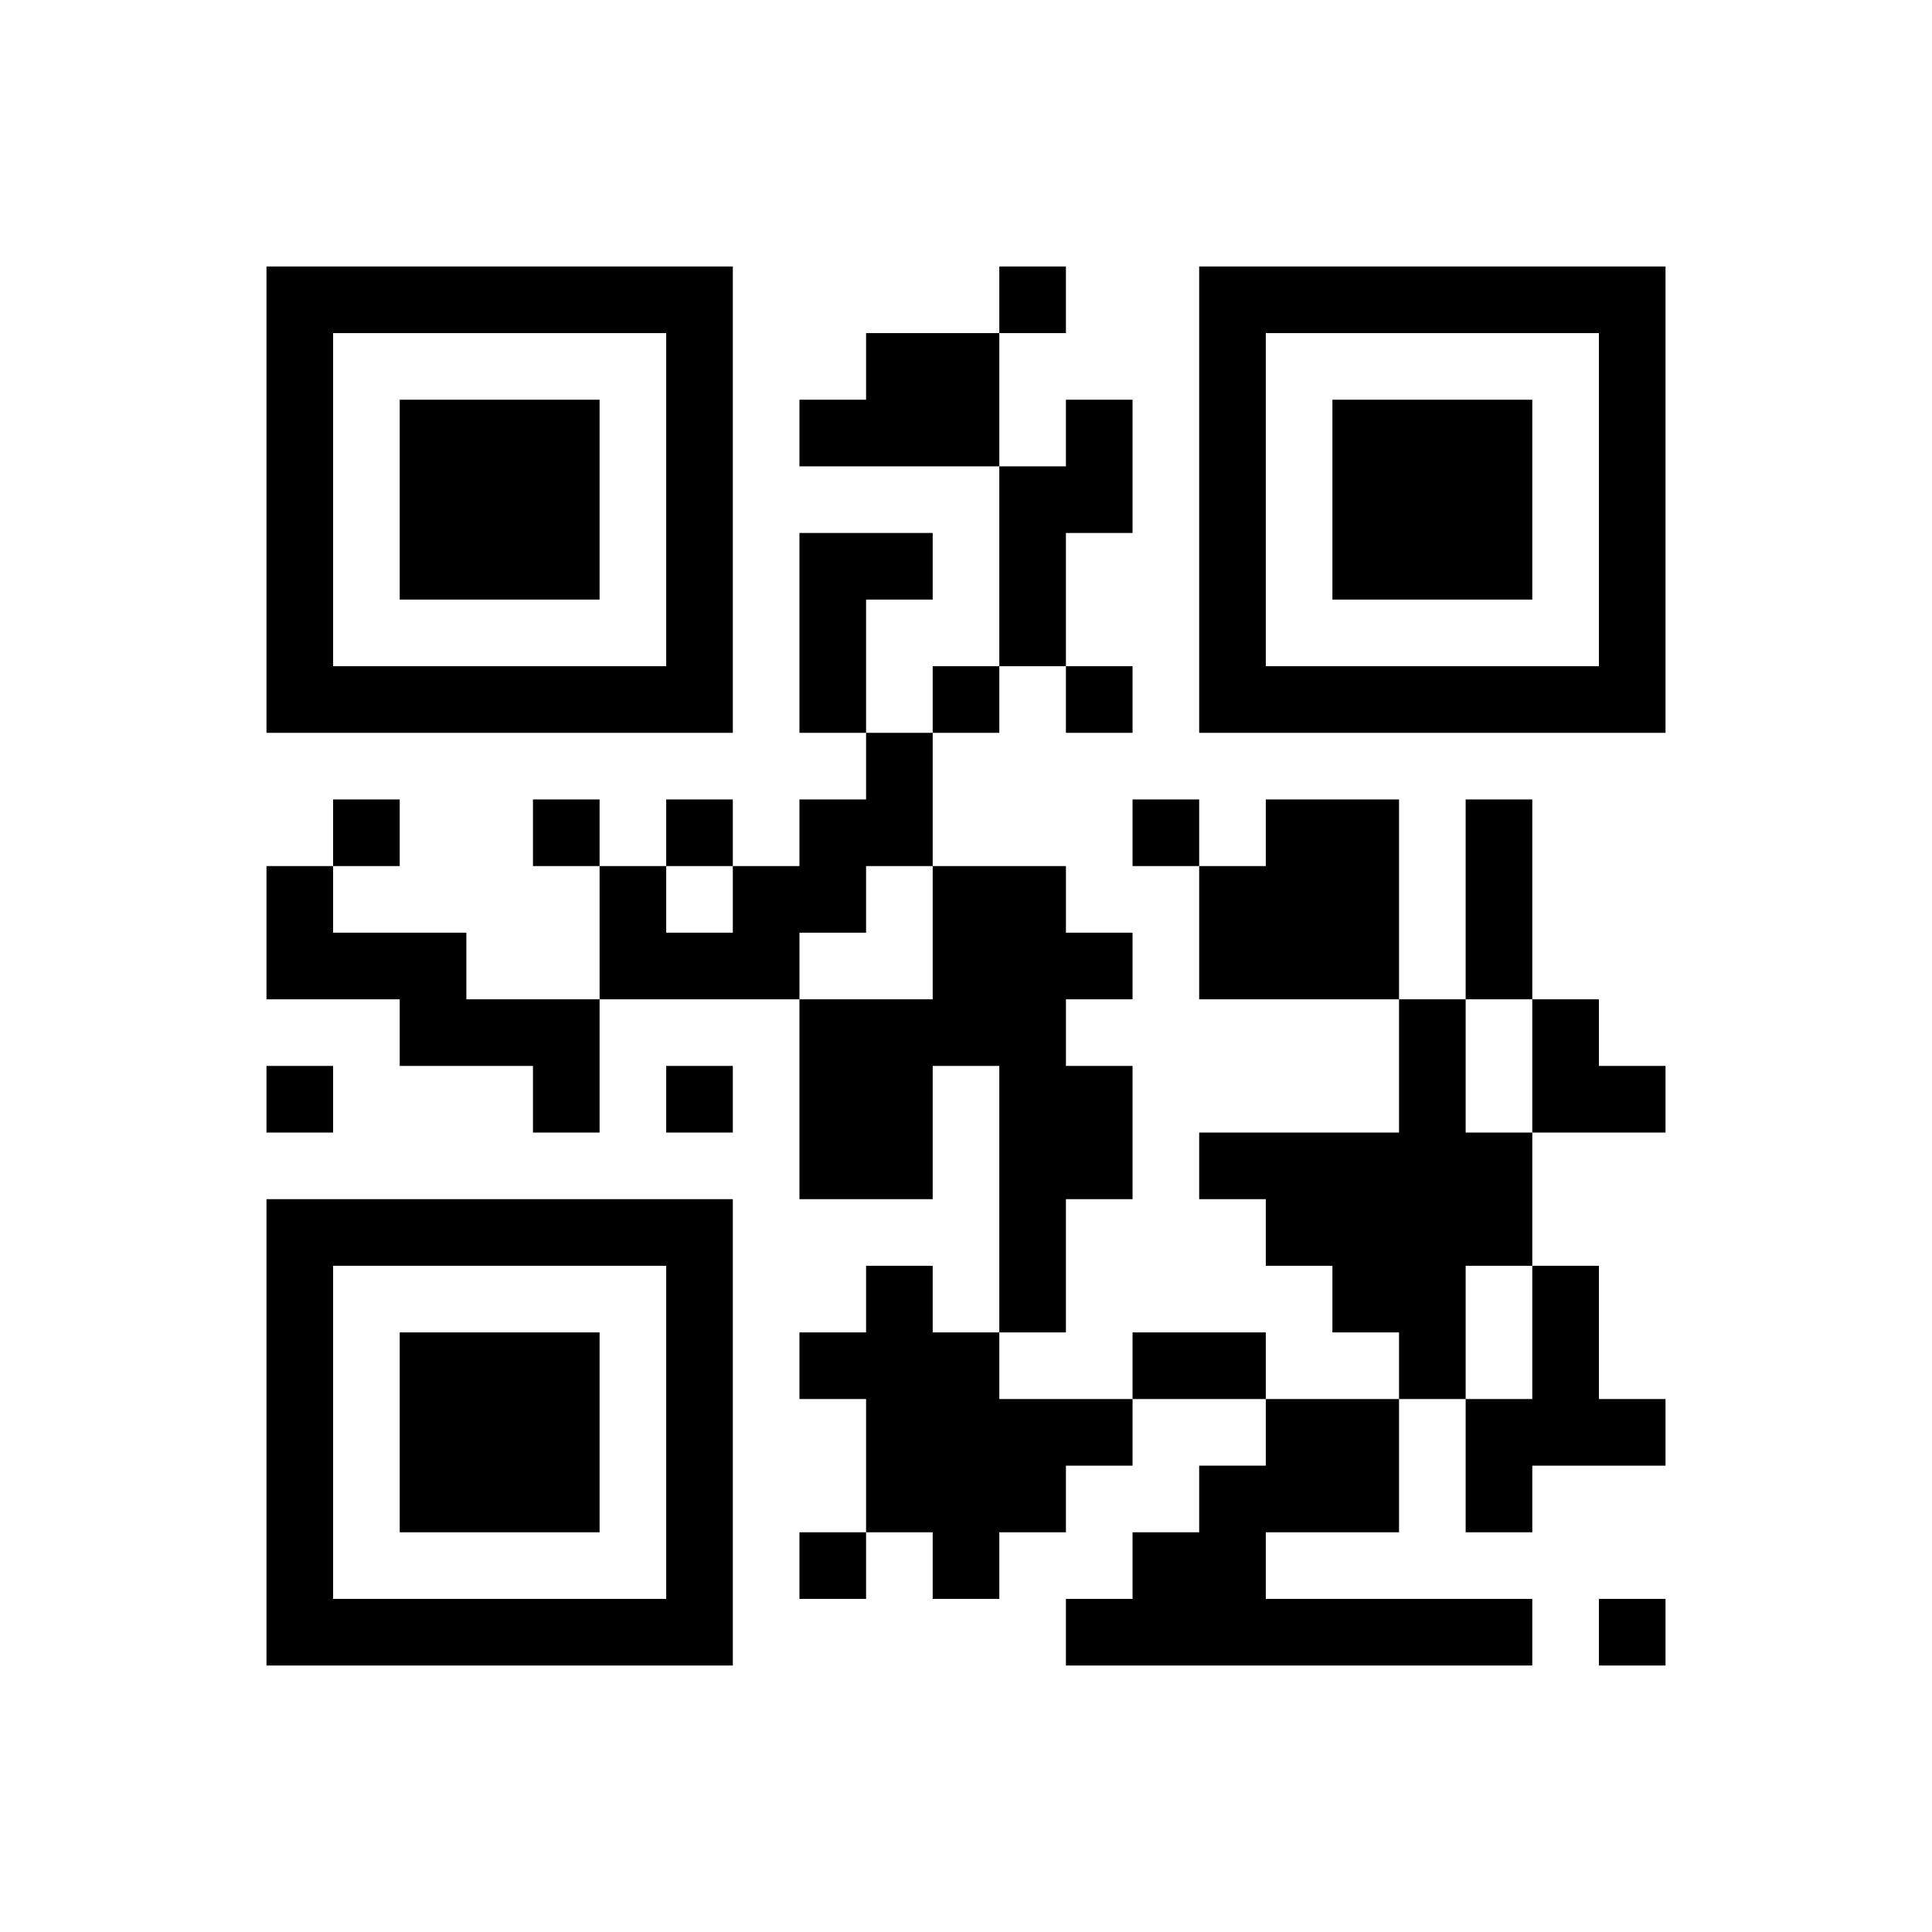 ﻿<?xml version="1.0" encoding="UTF-8"?>
<!DOCTYPE svg PUBLIC "-//W3C//DTD SVG 1.1//EN" "http://www.w3.org/Graphics/SVG/1.1/DTD/svg11.dtd">
<svg xmlns="http://www.w3.org/2000/svg" version="1.1" viewBox="0 0 29 29" stroke="none">
	<rect width="100%" height="100%" fill="#ffffff"/>
	<path d="M4,4h7v1h-7z M15,4h1v1h-1z M18,4h7v1h-7z M4,5h1v6h-1z M10,5h1v6h-1z M13,5h2v2h-2z M18,5h1v6h-1z M24,5h1v6h-1z M6,6h3v3h-3z M12,6h1v1h-1z M16,6h1v2h-1z M20,6h3v3h-3z M15,7h1v3h-1z M12,8h1v3h-1z M13,8h1v1h-1z M5,10h5v1h-5z M14,10h1v1h-1z M16,10h1v1h-1z M19,10h5v1h-5z M13,11h1v2h-1z M5,12h1v1h-1z M8,12h1v1h-1z M10,12h1v1h-1z M12,12h1v2h-1z M17,12h1v1h-1z M19,12h2v3h-2z M22,12h1v3h-1z M4,13h1v2h-1z M9,13h1v2h-1z M11,13h1v2h-1z M14,13h2v3h-2z M18,13h1v2h-1z M5,14h2v1h-2z M10,14h1v1h-1z M16,14h1v1h-1z M6,15h3v1h-3z M12,15h2v3h-2z M21,15h1v6h-1z M23,15h1v2h-1z M4,16h1v1h-1z M8,16h1v1h-1z M10,16h1v1h-1z M15,16h2v2h-2z M24,16h1v1h-1z M18,17h3v1h-3z M22,17h1v2h-1z M4,18h7v1h-7z M15,18h1v2h-1z M19,18h2v1h-2z M4,19h1v6h-1z M10,19h1v6h-1z M13,19h1v4h-1z M20,19h1v1h-1z M23,19h1v3h-1z M6,20h3v3h-3z M12,20h1v1h-1z M14,20h1v4h-1z M17,20h2v1h-2z M15,21h2v1h-2z M19,21h2v2h-2z M22,21h1v2h-1z M24,21h1v1h-1z M15,22h1v1h-1z M18,22h1v3h-1z M12,23h1v1h-1z M17,23h1v2h-1z M5,24h5v1h-5z M16,24h1v1h-1z M19,24h4v1h-4z M24,24h1v1h-1z" fill="#000000"/>
</svg>
